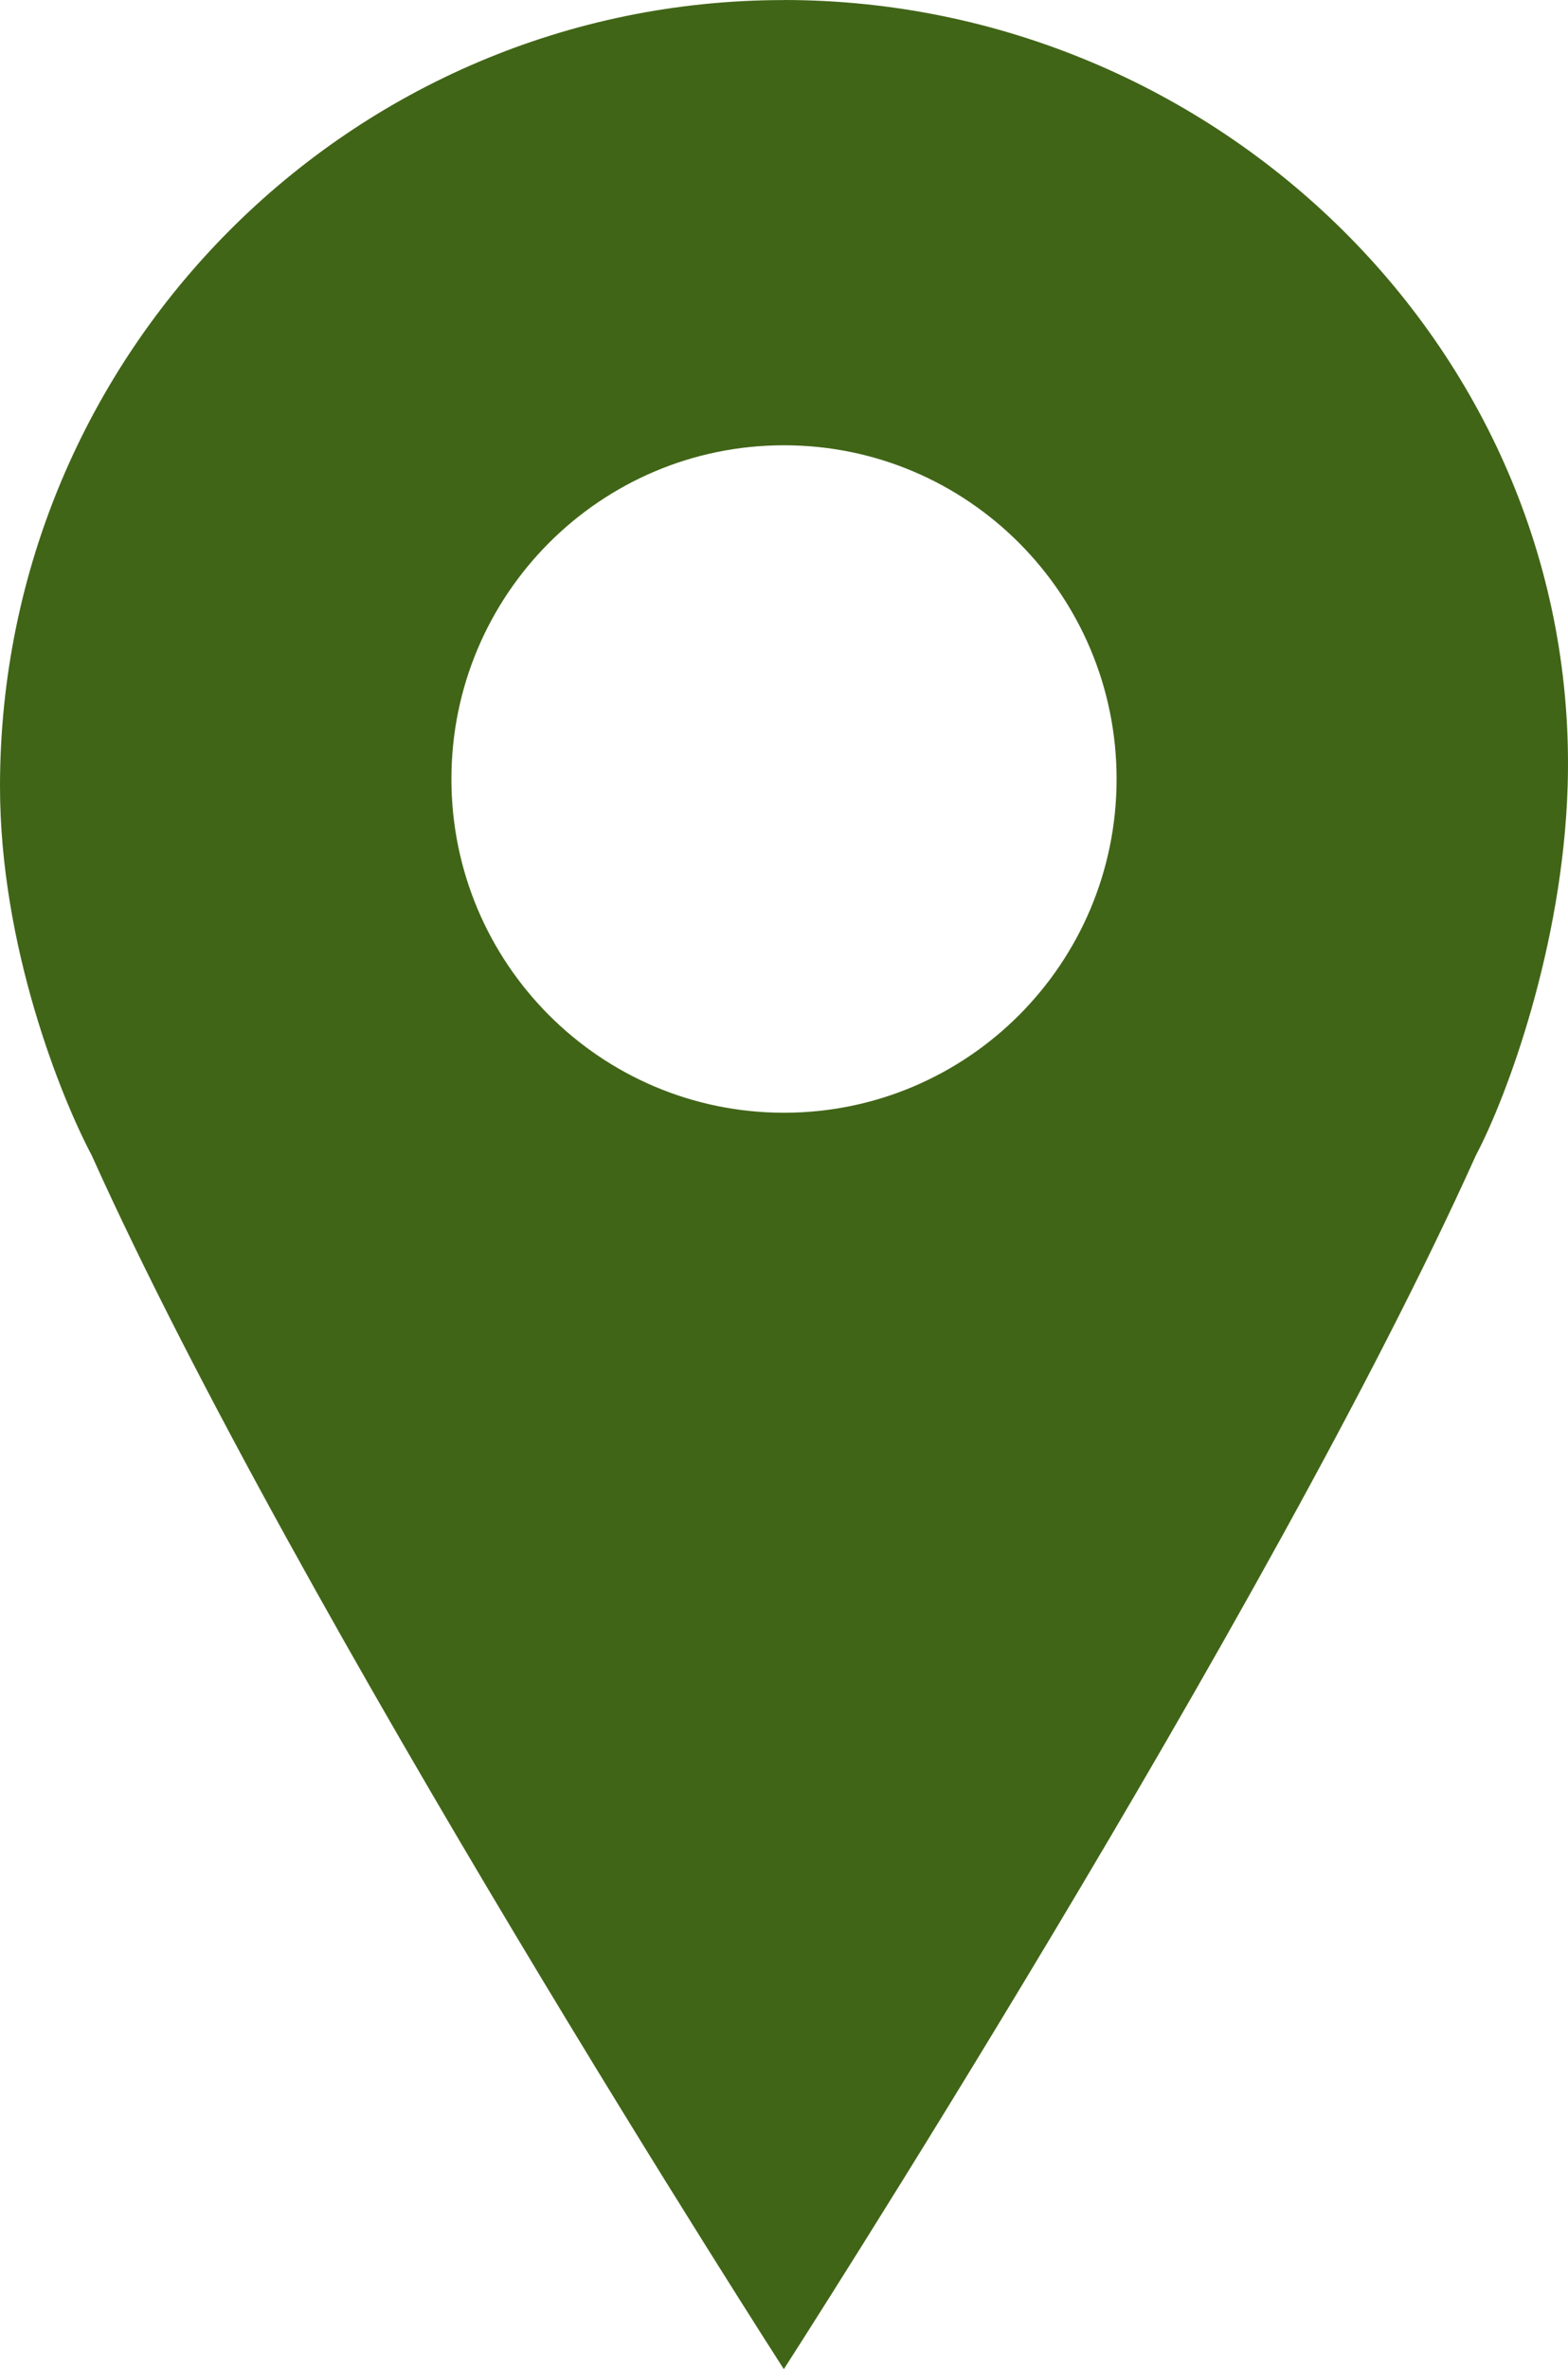 <?xml version="1.0" encoding="UTF-8"?> <svg xmlns="http://www.w3.org/2000/svg" width="198" height="299" viewBox="0 0 198 299" fill="none"> <path d="M98.976 0.008C44.309 0.008 0 44.453 0 99.261C0 119.383 7.689 138.476 11.579 145.808C37.685 203.845 98.978 299 98.978 299C98.978 299 160.268 203.838 186.377 145.791C190.257 138.479 197.333 119.383 197.956 99.253C199.629 44.479 153.634 0 98.971 0L98.976 0.008ZM98.999 140.433C75.808 140.433 57.004 121.576 57.004 98.32C57.004 75.055 75.808 56.197 98.999 56.197C122.197 56.197 140.998 75.055 140.998 98.32C140.998 121.576 122.197 140.433 98.999 140.433Z" fill="#416517"></path> </svg> 